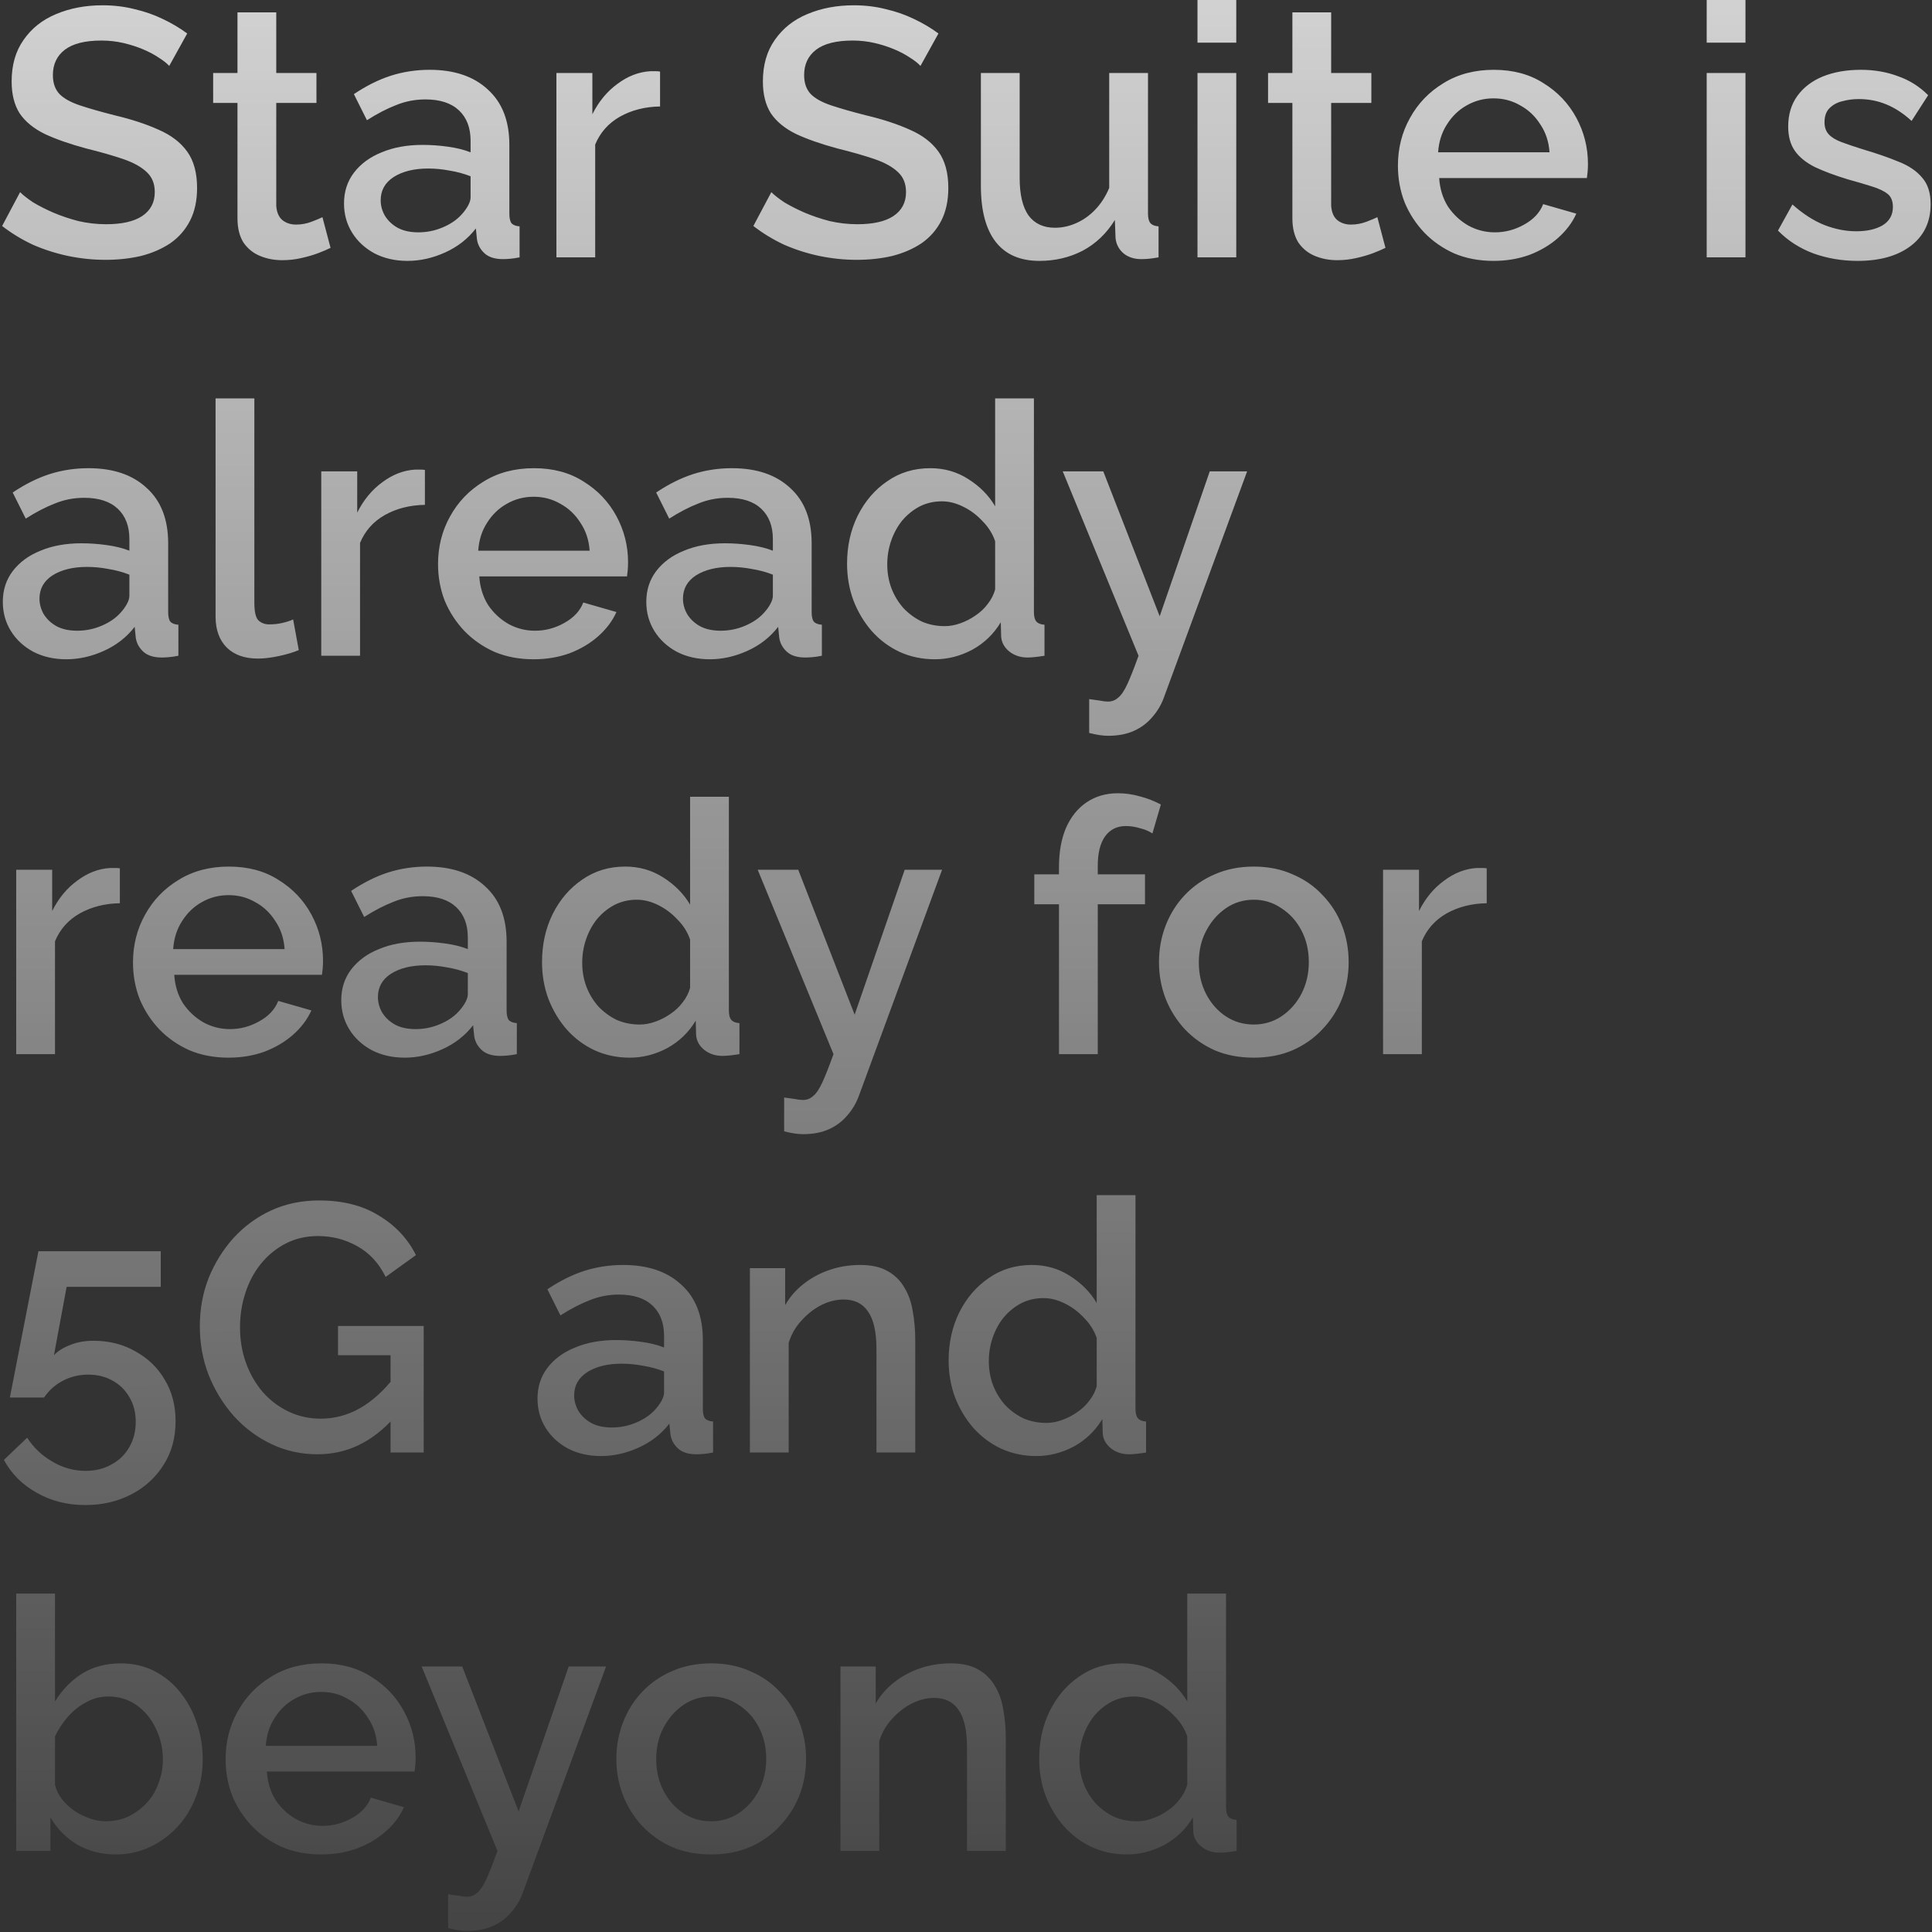 <svg width="548" height="548" viewBox="0 0 548 548" fill="none" xmlns="http://www.w3.org/2000/svg">
<rect x="0" y="0" width="548" height="548" fill="#333333" stroke="none"/>
<path d="M48 18.7C47.333 17.967 46.367 17.2 45.1 16.4C43.833 15.533 42.333 14.733 40.6 14C38.867 13.267 37 12.667 35 12.2C33 11.733 30.933 11.5 28.8 11.5C24.133 11.5 20.667 12.367 18.4 14.1C16.133 15.833 15 18.233 15 21.3C15 23.567 15.633 25.367 16.9 26.7C18.167 27.967 20.1 29.033 22.7 29.9C25.3 30.767 28.567 31.7 32.5 32.7C37.3 33.833 41.467 35.2 45 36.8C48.533 38.333 51.233 40.4 53.1 43C54.967 45.6 55.9 49.033 55.9 53.3C55.9 56.9 55.233 60 53.9 62.6C52.567 65.2 50.7 67.333 48.3 69C45.9 70.6 43.133 71.8 40 72.6C36.867 73.333 33.5 73.7 29.9 73.7C26.367 73.7 22.833 73.333 19.3 72.6C15.833 71.867 12.5 70.8 9.3 69.4C6.167 67.933 3.267 66.167 0.6 64.1L5.7 54.5C6.567 55.367 7.8 56.333 9.4 57.4C11.067 58.4 12.967 59.367 15.1 60.3C17.3 61.233 19.667 62.033 22.2 62.7C24.8 63.3 27.433 63.6 30.1 63.6C34.567 63.6 37.967 62.833 40.3 61.3C42.7 59.7 43.9 57.433 43.9 54.5C43.9 52.1 43.133 50.2 41.6 48.8C40.067 47.333 37.833 46.1 34.9 45.1C31.967 44.1 28.467 43.1 24.4 42.1C19.733 40.833 15.833 39.467 12.7 38C9.567 36.467 7.2 34.533 5.6 32.2C4.067 29.8 3.3 26.767 3.3 23.1C3.3 18.433 4.433 14.5 6.7 11.3C8.967 8.033 12.033 5.6 15.9 4C19.833 2.333 24.233 1.5 29.1 1.5C32.3 1.5 35.333 1.867 38.2 2.6C41.067 3.267 43.733 4.2 46.2 5.4C48.733 6.6 51.033 7.967 53.1 9.5L48 18.7ZM93.759 70.3C92.825 70.767 91.659 71.267 90.259 71.8C88.859 72.333 87.259 72.8 85.459 73.2C83.725 73.6 81.925 73.8 80.059 73.8C77.792 73.8 75.692 73.4 73.759 72.6C71.825 71.8 70.259 70.533 69.059 68.8C67.925 67 67.359 64.7 67.359 61.9V29.2H60.459V20.7H67.359V3.5H78.359V20.7H89.759V29.2H78.359V58.4C78.492 60.2 79.059 61.533 80.059 62.4C81.125 63.267 82.425 63.7 83.959 63.7C85.492 63.7 86.959 63.433 88.359 62.9C89.759 62.367 90.792 61.933 91.459 61.6L93.759 70.3ZM97.577 57.7C97.577 54.367 98.511 51.467 100.377 49C102.311 46.467 104.944 44.533 108.277 43.2C111.611 41.8 115.477 41.1 119.877 41.1C122.211 41.1 124.577 41.267 126.977 41.6C129.444 41.933 131.611 42.467 133.477 43.2V39.9C133.477 36.233 132.377 33.367 130.177 31.3C127.977 29.233 124.811 28.2 120.677 28.2C117.744 28.2 114.977 28.733 112.377 29.8C109.777 30.8 107.011 32.233 104.077 34.1L100.377 26.7C103.844 24.367 107.311 22.633 110.777 21.5C114.311 20.367 118.011 19.8 121.877 19.8C128.877 19.8 134.377 21.667 138.377 25.4C142.444 29.067 144.477 34.3 144.477 41.1V60.6C144.477 61.867 144.677 62.767 145.077 63.3C145.544 63.833 146.311 64.133 147.377 64.2V73C146.377 73.2 145.477 73.333 144.677 73.4C143.877 73.467 143.211 73.5 142.677 73.5C140.344 73.5 138.577 72.933 137.377 71.8C136.177 70.667 135.477 69.333 135.277 67.8L134.977 64.8C132.711 67.733 129.811 70 126.277 71.6C122.744 73.2 119.177 74 115.577 74C112.111 74 109.011 73.3 106.277 71.9C103.544 70.433 101.411 68.467 99.877 66C98.344 63.533 97.577 60.767 97.577 57.7ZM130.877 60.9C131.677 60.033 132.311 59.167 132.777 58.3C133.244 57.433 133.477 56.667 133.477 56V50C131.611 49.267 129.644 48.733 127.577 48.4C125.511 48 123.477 47.8 121.477 47.8C117.477 47.8 114.211 48.6 111.677 50.2C109.211 51.8 107.977 54 107.977 56.8C107.977 58.333 108.377 59.8 109.177 61.2C110.044 62.6 111.244 63.733 112.777 64.6C114.377 65.467 116.344 65.9 118.677 65.9C121.077 65.9 123.377 65.433 125.577 64.5C127.777 63.567 129.544 62.367 130.877 60.9ZM187.223 30.2C182.956 30.267 179.156 31.233 175.823 33.1C172.556 34.967 170.223 37.6 168.823 41V73H157.823V20.7H168.023V32.4C169.823 28.8 172.189 25.933 175.123 23.8C178.056 21.6 181.156 20.4 184.423 20.2C185.089 20.2 185.623 20.2 186.023 20.2C186.489 20.2 186.889 20.233 187.223 20.3V30.2ZM261.086 18.7C260.419 17.967 259.453 17.2 258.186 16.4C256.919 15.533 255.419 14.733 253.686 14C251.953 13.267 250.086 12.667 248.086 12.2C246.086 11.733 244.019 11.5 241.886 11.5C237.219 11.5 233.753 12.367 231.486 14.1C229.219 15.833 228.086 18.233 228.086 21.3C228.086 23.567 228.719 25.367 229.986 26.7C231.253 27.967 233.186 29.033 235.786 29.9C238.386 30.767 241.653 31.7 245.586 32.7C250.386 33.833 254.553 35.2 258.086 36.8C261.619 38.333 264.319 40.4 266.186 43C268.053 45.6 268.986 49.033 268.986 53.3C268.986 56.9 268.319 60 266.986 62.6C265.653 65.2 263.786 67.333 261.386 69C258.986 70.6 256.219 71.8 253.086 72.6C249.953 73.333 246.586 73.7 242.986 73.7C239.453 73.7 235.919 73.333 232.386 72.6C228.919 71.867 225.586 70.8 222.386 69.4C219.253 67.933 216.353 66.167 213.686 64.1L218.786 54.5C219.653 55.367 220.886 56.333 222.486 57.4C224.153 58.4 226.053 59.367 228.186 60.3C230.386 61.233 232.753 62.033 235.286 62.7C237.886 63.3 240.519 63.6 243.186 63.6C247.653 63.6 251.053 62.833 253.386 61.3C255.786 59.7 256.986 57.433 256.986 54.5C256.986 52.1 256.219 50.2 254.686 48.8C253.153 47.333 250.919 46.1 247.986 45.1C245.053 44.1 241.553 43.1 237.486 42.1C232.819 40.833 228.919 39.467 225.786 38C222.653 36.467 220.286 34.533 218.686 32.2C217.153 29.8 216.386 26.767 216.386 23.1C216.386 18.433 217.519 14.5 219.786 11.3C222.053 8.033 225.119 5.6 228.986 4C232.919 2.333 237.319 1.5 242.186 1.5C245.386 1.5 248.419 1.867 251.286 2.6C254.153 3.267 256.819 4.2 259.286 5.4C261.819 6.6 264.119 7.967 266.186 9.5L261.086 18.7ZM278.221 52.7V20.7H289.221V50.5C289.221 55.167 290.054 58.7 291.721 61.1C293.454 63.433 295.954 64.6 299.221 64.6C301.288 64.6 303.288 64.167 305.221 63.3C307.221 62.433 309.021 61.167 310.621 59.5C312.288 57.767 313.621 55.7 314.621 53.3V20.7H325.621V60.6C325.621 61.867 325.854 62.767 326.321 63.3C326.788 63.833 327.554 64.133 328.621 64.2V73C327.488 73.2 326.554 73.333 325.821 73.4C325.088 73.467 324.388 73.5 323.721 73.5C321.721 73.5 320.054 72.967 318.721 71.9C317.388 70.767 316.621 69.333 316.421 67.6L316.221 62.4C313.888 66.2 310.854 69.1 307.121 71.1C303.388 73.033 299.288 74 294.821 74C289.354 74 285.221 72.2 282.421 68.6C279.621 65 278.221 59.7 278.221 52.7ZM339.659 73V20.7H350.659V73H339.659ZM339.659 12.1V-1.90735e-06H350.659V12.1H339.659ZM392.977 70.3C392.044 70.767 390.877 71.267 389.477 71.8C388.077 72.333 386.477 72.8 384.677 73.2C382.944 73.6 381.144 73.8 379.277 73.8C377.011 73.8 374.911 73.4 372.977 72.6C371.044 71.8 369.477 70.533 368.277 68.8C367.144 67 366.577 64.7 366.577 61.9V29.2H359.677V20.7H366.577V3.5H377.577V20.7H388.977V29.2H377.577V58.4C377.711 60.2 378.277 61.533 379.277 62.4C380.344 63.267 381.644 63.7 383.177 63.7C384.711 63.7 386.177 63.433 387.577 62.9C388.977 62.367 390.011 61.933 390.677 61.6L392.977 70.3ZM423.613 74C419.546 74 415.846 73.3 412.513 71.9C409.246 70.433 406.413 68.467 404.013 66C401.613 63.467 399.746 60.6 398.413 57.4C397.146 54.133 396.513 50.667 396.513 47C396.513 42.067 397.646 37.567 399.912 33.5C402.179 29.367 405.346 26.067 409.413 23.6C413.479 21.067 418.246 19.8 423.713 19.8C429.179 19.8 433.879 21.067 437.813 23.6C441.813 26.067 444.913 29.333 447.113 33.4C449.313 37.467 450.413 41.833 450.413 46.5C450.413 47.3 450.379 48.067 450.313 48.8C450.246 49.467 450.179 50.033 450.113 50.5H408.213C408.413 53.567 409.246 56.267 410.713 58.6C412.246 60.867 414.179 62.667 416.513 64C418.846 65.267 421.346 65.9 424.013 65.9C426.946 65.9 429.713 65.167 432.313 63.7C434.979 62.233 436.779 60.3 437.713 57.9L447.113 60.6C445.979 63.133 444.246 65.433 441.913 67.5C439.646 69.5 436.946 71.1 433.813 72.3C430.679 73.433 427.279 74 423.613 74ZM407.913 43.2H439.513C439.313 40.2 438.446 37.567 436.913 35.3C435.446 32.967 433.546 31.167 431.213 29.9C428.946 28.567 426.413 27.9 423.613 27.9C420.879 27.9 418.346 28.567 416.013 29.9C413.746 31.167 411.879 32.967 410.413 35.3C408.946 37.567 408.113 40.2 407.913 43.2ZM484.092 73V20.7H495.092V73H484.092ZM484.092 12.1V-1.90735e-06H495.092V12.1H484.092ZM526.911 74C522.511 74 518.344 73.3 514.411 71.9C510.478 70.433 507.111 68.267 504.311 65.4L508.411 58C511.411 60.667 514.411 62.6 517.411 63.8C520.478 65 523.511 65.6 526.511 65.6C529.578 65.6 532.078 65.033 534.011 63.9C535.944 62.7 536.911 60.967 536.911 58.7C536.911 57.033 536.411 55.8 535.411 55C534.411 54.2 532.944 53.5 531.011 52.9C529.144 52.3 526.878 51.633 524.211 50.9C520.478 49.767 517.344 48.6 514.811 47.4C512.278 46.133 510.378 44.6 509.111 42.8C507.844 41 507.211 38.7 507.211 35.9C507.211 32.5 508.078 29.6 509.811 27.2C511.544 24.8 513.944 22.967 517.011 21.7C520.144 20.433 523.744 19.8 527.811 19.8C531.611 19.8 535.111 20.4 538.311 21.6C541.578 22.733 544.444 24.533 546.911 27L542.211 34.3C539.878 32.167 537.478 30.6 535.011 29.6C532.611 28.6 530.011 28.1 527.211 28.1C525.611 28.1 524.078 28.3 522.611 28.7C521.144 29.033 519.911 29.7 518.911 30.7C517.978 31.633 517.511 32.967 517.511 34.7C517.511 36.1 517.911 37.233 518.711 38.1C519.511 38.967 520.711 39.7 522.311 40.3C523.911 40.9 525.878 41.567 528.211 42.3C532.278 43.5 535.744 44.7 538.611 45.9C541.478 47.033 543.678 48.533 545.211 50.4C546.811 52.2 547.611 54.7 547.611 57.9C547.611 62.967 545.711 66.933 541.911 69.8C538.178 72.6 533.178 74 526.911 74ZM0.8 170.7C0.8 167.367 1.733 164.467 3.6 162C5.533 159.467 8.167 157.533 11.5 156.2C14.833 154.8 18.7 154.1 23.1 154.1C25.433 154.1 27.8 154.267 30.2 154.6C32.667 154.933 34.833 155.467 36.7 156.2V152.9C36.7 149.233 35.6 146.367 33.4 144.3C31.2 142.233 28.033 141.2 23.9 141.2C20.967 141.2 18.2 141.733 15.6 142.8C13 143.8 10.233 145.233 7.3 147.1L3.6 139.7C7.067 137.367 10.533 135.633 14 134.5C17.533 133.367 21.233 132.8 25.1 132.8C32.1 132.8 37.6 134.667 41.6 138.4C45.667 142.067 47.7 147.3 47.7 154.1V173.6C47.7 174.867 47.9 175.767 48.3 176.3C48.767 176.833 49.533 177.133 50.6 177.2V186C49.6 186.2 48.7 186.333 47.9 186.4C47.1 186.467 46.433 186.5 45.9 186.5C43.567 186.5 41.8 185.933 40.6 184.8C39.4 183.667 38.7 182.333 38.5 180.8L38.2 177.8C35.933 180.733 33.033 183 29.5 184.6C25.967 186.2 22.4 187 18.8 187C15.333 187 12.233 186.3 9.5 184.9C6.767 183.433 4.633 181.467 3.1 179C1.567 176.533 0.8 173.767 0.8 170.7ZM34.1 173.9C34.9 173.033 35.533 172.167 36 171.3C36.467 170.433 36.7 169.667 36.7 169V163C34.833 162.267 32.867 161.733 30.8 161.4C28.733 161 26.7 160.8 24.7 160.8C20.7 160.8 17.433 161.6 14.9 163.2C12.433 164.8 11.2 167 11.2 169.8C11.2 171.333 11.6 172.8 12.4 174.2C13.267 175.6 14.467 176.733 16 177.6C17.6 178.467 19.567 178.9 21.9 178.9C24.3 178.9 26.6 178.433 28.8 177.5C31 176.567 32.767 175.367 34.1 173.9ZM61.145 113H72.145V170.9C72.145 173.567 72.545 175.267 73.345 176C74.145 176.733 75.145 177.1 76.345 177.1C77.679 177.1 78.912 176.967 80.045 176.7C81.245 176.433 82.279 176.1 83.145 175.7L84.745 184.4C83.145 185.067 81.245 185.633 79.045 186.1C76.845 186.567 74.879 186.8 73.145 186.8C69.412 186.8 66.479 185.767 64.345 183.7C62.212 181.567 61.145 178.633 61.145 174.9V113ZM120.523 143.2C116.257 143.267 112.457 144.233 109.123 146.1C105.857 147.967 103.523 150.6 102.123 154V186H91.123V133.7H101.323V145.4C103.123 141.8 105.49 138.933 108.423 136.8C111.357 134.6 114.457 133.4 117.723 133.2C118.39 133.2 118.923 133.2 119.323 133.2C119.79 133.2 120.19 133.233 120.523 133.3V143.2ZM151.347 187C147.28 187 143.58 186.3 140.247 184.9C136.98 183.433 134.147 181.467 131.747 179C129.347 176.467 127.48 173.6 126.147 170.4C124.88 167.133 124.247 163.667 124.247 160C124.247 155.067 125.38 150.567 127.647 146.5C129.914 142.367 133.08 139.067 137.147 136.6C141.214 134.067 145.98 132.8 151.447 132.8C156.914 132.8 161.614 134.067 165.547 136.6C169.547 139.067 172.647 142.333 174.847 146.4C177.047 150.467 178.147 154.833 178.147 159.5C178.147 160.3 178.114 161.067 178.047 161.8C177.98 162.467 177.914 163.033 177.847 163.5H135.947C136.147 166.567 136.98 169.267 138.447 171.6C139.98 173.867 141.914 175.667 144.247 177C146.58 178.267 149.08 178.9 151.747 178.9C154.68 178.9 157.447 178.167 160.047 176.7C162.714 175.233 164.514 173.3 165.447 170.9L174.847 173.6C173.714 176.133 171.98 178.433 169.647 180.5C167.38 182.5 164.68 184.1 161.547 185.3C158.414 186.433 155.014 187 151.347 187ZM135.647 156.2H167.247C167.047 153.2 166.18 150.567 164.647 148.3C163.18 145.967 161.28 144.167 158.947 142.9C156.68 141.567 154.147 140.9 151.347 140.9C148.614 140.9 146.08 141.567 143.747 142.9C141.48 144.167 139.614 145.967 138.147 148.3C136.68 150.567 135.847 153.2 135.647 156.2ZM183.32 170.7C183.32 167.367 184.253 164.467 186.12 162C188.053 159.467 190.686 157.533 194.02 156.2C197.353 154.8 201.22 154.1 205.62 154.1C207.953 154.1 210.32 154.267 212.72 154.6C215.186 154.933 217.353 155.467 219.22 156.2V152.9C219.22 149.233 218.12 146.367 215.92 144.3C213.72 142.233 210.553 141.2 206.42 141.2C203.486 141.2 200.72 141.733 198.12 142.8C195.52 143.8 192.753 145.233 189.82 147.1L186.12 139.7C189.586 137.367 193.053 135.633 196.52 134.5C200.053 133.367 203.753 132.8 207.62 132.8C214.62 132.8 220.12 134.667 224.12 138.4C228.186 142.067 230.22 147.3 230.22 154.1V173.6C230.22 174.867 230.42 175.767 230.82 176.3C231.286 176.833 232.053 177.133 233.12 177.2V186C232.12 186.2 231.22 186.333 230.42 186.4C229.62 186.467 228.953 186.5 228.42 186.5C226.086 186.5 224.32 185.933 223.12 184.8C221.92 183.667 221.22 182.333 221.02 180.8L220.72 177.8C218.453 180.733 215.553 183 212.02 184.6C208.486 186.2 204.92 187 201.32 187C197.853 187 194.753 186.3 192.02 184.9C189.286 183.433 187.153 181.467 185.62 179C184.086 176.533 183.32 173.767 183.32 170.7ZM216.62 173.9C217.42 173.033 218.053 172.167 218.52 171.3C218.986 170.433 219.22 169.667 219.22 169V163C217.353 162.267 215.386 161.733 213.32 161.4C211.253 161 209.22 160.8 207.22 160.8C203.22 160.8 199.953 161.6 197.42 163.2C194.953 164.8 193.72 167 193.72 169.8C193.72 171.333 194.12 172.8 194.92 174.2C195.786 175.6 196.986 176.733 198.52 177.6C200.12 178.467 202.086 178.9 204.42 178.9C206.82 178.9 209.12 178.433 211.32 177.5C213.52 176.567 215.286 175.367 216.62 173.9ZM240.265 159.9C240.265 154.9 241.265 150.367 243.265 146.3C245.332 142.167 248.132 138.9 251.665 136.5C255.198 134.033 259.265 132.8 263.865 132.8C267.865 132.8 271.465 133.833 274.665 135.9C277.932 137.967 280.465 140.533 282.265 143.6V113H293.265V173.6C293.265 174.867 293.498 175.767 293.965 176.3C294.432 176.833 295.198 177.133 296.265 177.2V186C294.198 186.333 292.598 186.5 291.465 186.5C289.398 186.5 287.632 185.9 286.165 184.7C284.765 183.5 284.032 182.067 283.965 180.4L283.865 176.5C281.865 179.833 279.165 182.433 275.765 184.3C272.365 186.1 268.832 187 265.165 187C261.565 187 258.232 186.3 255.165 184.9C252.165 183.5 249.532 181.533 247.265 179C245.065 176.467 243.332 173.567 242.065 170.3C240.865 167.033 240.265 163.567 240.265 159.9ZM282.265 167.2V153.5C281.532 151.367 280.332 149.467 278.665 147.8C277.065 146.067 275.232 144.7 273.165 143.7C271.165 142.7 269.165 142.2 267.165 142.2C264.832 142.2 262.698 142.7 260.765 143.7C258.898 144.7 257.265 146.033 255.865 147.7C254.532 149.367 253.498 151.267 252.765 153.4C252.032 155.533 251.665 157.767 251.665 160.1C251.665 162.5 252.065 164.767 252.865 166.9C253.665 168.967 254.798 170.833 256.265 172.5C257.798 174.1 259.532 175.367 261.465 176.3C263.465 177.167 265.632 177.6 267.965 177.6C269.432 177.6 270.898 177.333 272.365 176.8C273.898 176.267 275.332 175.533 276.665 174.6C278.065 173.667 279.232 172.567 280.165 171.3C281.165 170.033 281.865 168.667 282.265 167.2ZM308.939 198.3C309.939 198.433 310.906 198.567 311.839 198.7C312.839 198.9 313.639 199 314.239 199C315.372 199 316.339 198.633 317.139 197.9C318.006 197.233 318.872 195.967 319.739 194.1C320.606 192.233 321.672 189.533 322.939 186L301.439 133.7H312.939L328.939 174.8L343.139 133.7H353.739L330.039 198.1C329.306 200.033 328.239 201.8 326.839 203.4C325.439 205.067 323.706 206.367 321.639 207.3C319.572 208.233 317.139 208.7 314.339 208.7C313.539 208.7 312.706 208.633 311.839 208.5C310.972 208.367 310.006 208.167 308.939 207.9V198.3ZM34 256.2C29.733 256.267 25.933 257.233 22.6 259.1C19.333 260.967 17 263.6 15.6 267V299H4.6V246.7H14.8V258.4C16.6 254.8 18.967 251.933 21.9 249.8C24.833 247.6 27.933 246.4 31.2 246.2C31.867 246.2 32.4 246.2 32.8 246.2C33.267 246.2 33.667 246.233 34 246.3V256.2ZM64.823 300C60.757 300 57.057 299.3 53.723 297.9C50.457 296.433 47.623 294.467 45.223 292C42.823 289.467 40.957 286.6 39.623 283.4C38.357 280.133 37.723 276.667 37.723 273C37.723 268.067 38.857 263.567 41.123 259.5C43.39 255.367 46.557 252.067 50.623 249.6C54.69 247.067 59.457 245.8 64.923 245.8C70.39 245.8 75.09 247.067 79.023 249.6C83.023 252.067 86.123 255.333 88.323 259.4C90.523 263.467 91.623 267.833 91.623 272.5C91.623 273.3 91.59 274.067 91.523 274.8C91.457 275.467 91.39 276.033 91.323 276.5H49.423C49.623 279.567 50.457 282.267 51.923 284.6C53.457 286.867 55.39 288.667 57.723 290C60.057 291.267 62.557 291.9 65.223 291.9C68.157 291.9 70.923 291.167 73.523 289.7C76.19 288.233 77.99 286.3 78.923 283.9L88.323 286.6C87.19 289.133 85.457 291.433 83.123 293.5C80.857 295.5 78.157 297.1 75.023 298.3C71.89 299.433 68.49 300 64.823 300ZM49.123 269.2H80.723C80.523 266.2 79.657 263.567 78.123 261.3C76.657 258.967 74.757 257.167 72.423 255.9C70.157 254.567 67.623 253.9 64.823 253.9C62.09 253.9 59.557 254.567 57.223 255.9C54.957 257.167 53.09 258.967 51.623 261.3C50.157 263.567 49.323 266.2 49.123 269.2ZM96.796 283.7C96.796 280.367 97.729 277.467 99.596 275C101.529 272.467 104.163 270.533 107.496 269.2C110.829 267.8 114.696 267.1 119.096 267.1C121.429 267.1 123.796 267.267 126.196 267.6C128.663 267.933 130.829 268.467 132.696 269.2V265.9C132.696 262.233 131.596 259.367 129.396 257.3C127.196 255.233 124.029 254.2 119.896 254.2C116.963 254.2 114.196 254.733 111.596 255.8C108.996 256.8 106.229 258.233 103.296 260.1L99.596 252.7C103.063 250.367 106.529 248.633 109.996 247.5C113.529 246.367 117.229 245.8 121.096 245.8C128.096 245.8 133.596 247.667 137.596 251.4C141.663 255.067 143.696 260.3 143.696 267.1V286.6C143.696 287.867 143.896 288.767 144.296 289.3C144.763 289.833 145.529 290.133 146.596 290.2V299C145.596 299.2 144.696 299.333 143.896 299.4C143.096 299.467 142.429 299.5 141.896 299.5C139.563 299.5 137.796 298.933 136.596 297.8C135.396 296.667 134.696 295.333 134.496 293.8L134.196 290.8C131.929 293.733 129.029 296 125.496 297.6C121.963 299.2 118.396 300 114.796 300C111.329 300 108.229 299.3 105.496 297.9C102.763 296.433 100.629 294.467 99.096 292C97.563 289.533 96.796 286.767 96.796 283.7ZM130.096 286.9C130.896 286.033 131.529 285.167 131.996 284.3C132.463 283.433 132.696 282.667 132.696 282V276C130.829 275.267 128.863 274.733 126.796 274.4C124.729 274 122.696 273.8 120.696 273.8C116.696 273.8 113.429 274.6 110.896 276.2C108.429 277.8 107.196 280 107.196 282.8C107.196 284.333 107.596 285.8 108.396 287.2C109.263 288.6 110.463 289.733 111.996 290.6C113.596 291.467 115.563 291.9 117.896 291.9C120.296 291.9 122.596 291.433 124.796 290.5C126.996 289.567 128.763 288.367 130.096 286.9ZM153.741 272.9C153.741 267.9 154.741 263.367 156.741 259.3C158.808 255.167 161.608 251.9 165.141 249.5C168.675 247.033 172.741 245.8 177.341 245.8C181.341 245.8 184.941 246.833 188.141 248.9C191.408 250.967 193.941 253.533 195.741 256.6V226H206.741V286.6C206.741 287.867 206.975 288.767 207.441 289.3C207.908 289.833 208.675 290.133 209.741 290.2V299C207.675 299.333 206.075 299.5 204.941 299.5C202.875 299.5 201.108 298.9 199.641 297.7C198.241 296.5 197.508 295.067 197.441 293.4L197.341 289.5C195.341 292.833 192.641 295.433 189.241 297.3C185.841 299.1 182.308 300 178.641 300C175.041 300 171.708 299.3 168.641 297.9C165.641 296.5 163.008 294.533 160.741 292C158.541 289.467 156.808 286.567 155.541 283.3C154.341 280.033 153.741 276.567 153.741 272.9ZM195.741 280.2V266.5C195.008 264.367 193.808 262.467 192.141 260.8C190.541 259.067 188.708 257.7 186.641 256.7C184.641 255.7 182.641 255.2 180.641 255.2C178.308 255.2 176.175 255.7 174.241 256.7C172.375 257.7 170.741 259.033 169.341 260.7C168.008 262.367 166.975 264.267 166.241 266.4C165.508 268.533 165.141 270.767 165.141 273.1C165.141 275.5 165.541 277.767 166.341 279.9C167.141 281.967 168.275 283.833 169.741 285.5C171.275 287.1 173.008 288.367 174.941 289.3C176.941 290.167 179.108 290.6 181.441 290.6C182.908 290.6 184.375 290.333 185.841 289.8C187.375 289.267 188.808 288.533 190.141 287.6C191.541 286.667 192.708 285.567 193.641 284.3C194.641 283.033 195.341 281.667 195.741 280.2ZM222.416 311.3C223.416 311.433 224.382 311.567 225.316 311.7C226.316 311.9 227.116 312 227.716 312C228.849 312 229.816 311.633 230.616 310.9C231.482 310.233 232.349 308.967 233.216 307.1C234.082 305.233 235.149 302.533 236.416 299L214.916 246.7H226.416L242.416 287.8L256.616 246.7H267.216L243.516 311.1C242.782 313.033 241.716 314.8 240.316 316.4C238.916 318.067 237.182 319.367 235.116 320.3C233.049 321.233 230.616 321.7 227.816 321.7C227.016 321.7 226.182 321.633 225.316 321.5C224.449 321.367 223.482 321.167 222.416 320.9V311.3ZM300.373 299V256.5H293.373V248H300.373V245.9C300.373 241.633 301.04 237.933 302.373 234.8C303.773 231.667 305.707 229.267 308.173 227.6C310.707 225.867 313.673 225 317.073 225C319.207 225 321.307 225.3 323.373 225.9C325.44 226.433 327.407 227.2 329.273 228.2L326.873 236.4C325.873 235.733 324.673 235.233 323.273 234.9C321.94 234.5 320.64 234.3 319.373 234.3C316.84 234.3 314.873 235.267 313.473 237.2C312.073 239.133 311.373 241.933 311.373 245.6V248H324.773V256.5H311.373V299H300.373ZM355.639 300C351.506 300 347.806 299.3 344.539 297.9C341.272 296.433 338.439 294.433 336.039 291.9C333.706 289.367 331.906 286.5 330.639 283.3C329.372 280.033 328.739 276.567 328.739 272.9C328.739 269.233 329.372 265.767 330.639 262.5C331.906 259.233 333.706 256.367 336.039 253.9C338.439 251.367 341.272 249.4 344.539 248C347.872 246.533 351.572 245.8 355.639 245.8C359.706 245.8 363.372 246.533 366.639 248C369.972 249.4 372.806 251.367 375.139 253.9C377.539 256.367 379.372 259.233 380.639 262.5C381.906 265.767 382.539 269.233 382.539 272.9C382.539 276.567 381.906 280.033 380.639 283.3C379.372 286.5 377.539 289.367 375.139 291.9C372.806 294.433 369.972 296.433 366.639 297.9C363.372 299.3 359.706 300 355.639 300ZM340.039 273C340.039 276.333 340.739 279.333 342.139 282C343.539 284.667 345.406 286.767 347.739 288.3C350.072 289.833 352.706 290.6 355.639 290.6C358.506 290.6 361.106 289.833 363.439 288.3C365.839 286.7 367.739 284.567 369.139 281.9C370.539 279.167 371.239 276.167 371.239 272.9C371.239 269.567 370.539 266.567 369.139 263.9C367.739 261.233 365.839 259.133 363.439 257.6C361.106 256 358.506 255.2 355.639 255.2C352.706 255.2 350.072 256 347.739 257.6C345.406 259.2 343.539 261.333 342.139 264C340.739 266.6 340.039 269.6 340.039 273ZM421.695 256.2C417.429 256.267 413.629 257.233 410.295 259.1C407.029 260.967 404.695 263.6 403.295 267V299H392.295V246.7H402.495V258.4C404.295 254.8 406.662 251.933 409.595 249.8C412.529 247.6 415.629 246.4 418.895 246.2C419.562 246.2 420.095 246.2 420.495 246.2C420.962 246.2 421.362 246.233 421.695 246.3V256.2ZM24.2 426.9C19.067 426.9 14.467 425.733 10.4 423.4C6.333 421.133 3.233 418.033 1.1 414.1L7.7 407.8C9.567 410.667 11.967 412.933 14.9 414.6C17.833 416.333 20.967 417.2 24.3 417.2C27.033 417.2 29.467 416.6 31.6 415.4C33.733 414.267 35.4 412.667 36.6 410.6C37.867 408.467 38.5 406.033 38.5 403.3C38.5 400.633 37.9 398.3 36.7 396.3C35.5 394.233 33.9 392.667 31.9 391.6C29.9 390.467 27.6 389.9 25 389.9C22.467 389.9 20.1 390.467 17.9 391.6C15.7 392.733 13.9 394.333 12.5 396.4H2.8L10.9 354.9H45.6V365H18.9L15.3 384.4C16.433 383.2 17.967 382.233 19.9 381.5C21.833 380.7 24.033 380.3 26.5 380.3C30.967 380.3 34.933 381.3 38.4 383.3C41.933 385.233 44.7 387.9 46.7 391.3C48.767 394.7 49.8 398.633 49.8 403.1C49.8 407.833 48.667 411.967 46.4 415.5C44.133 419.1 41.067 421.9 37.2 423.9C33.333 425.9 29 426.9 24.2 426.9ZM90.078 412.5C85.412 412.5 81.045 411.533 76.978 409.6C72.912 407.667 69.345 405 66.278 401.6C63.278 398.2 60.911 394.333 59.178 390C57.511 385.667 56.678 381.067 56.678 376.2C56.678 371.333 57.511 366.767 59.178 362.5C60.911 358.233 63.278 354.433 66.278 351.1C69.345 347.767 72.912 345.167 76.978 343.3C81.112 341.433 85.612 340.5 90.478 340.5C97.212 340.5 102.878 341.933 107.478 344.8C112.145 347.6 115.645 351.333 117.978 356L109.378 362.2C107.511 358.333 104.845 355.433 101.378 353.5C97.978 351.567 94.245 350.6 90.178 350.6C86.845 350.6 83.811 351.3 81.078 352.7C78.345 354.1 75.978 356.033 73.978 358.5C72.045 360.9 70.578 363.667 69.578 366.8C68.578 369.867 68.078 373.1 68.078 376.5C68.078 380.1 68.645 383.467 69.778 386.6C70.912 389.733 72.511 392.5 74.578 394.9C76.645 397.233 79.078 399.067 81.878 400.4C84.678 401.733 87.712 402.4 90.978 402.4C94.845 402.4 98.511 401.433 101.978 399.5C105.511 397.5 108.811 394.533 111.878 390.6V402C105.678 409 98.412 412.5 90.078 412.5ZM110.778 384.4H95.878V376.1H120.178V412H110.778V384.4ZM152.46 396.7C152.46 393.367 153.393 390.467 155.26 388C157.193 385.467 159.827 383.533 163.16 382.2C166.493 380.8 170.36 380.1 174.76 380.1C177.093 380.1 179.46 380.267 181.86 380.6C184.327 380.933 186.493 381.467 188.36 382.2V378.9C188.36 375.233 187.26 372.367 185.06 370.3C182.86 368.233 179.693 367.2 175.56 367.2C172.627 367.2 169.86 367.733 167.26 368.8C164.66 369.8 161.893 371.233 158.96 373.1L155.26 365.7C158.727 363.367 162.193 361.633 165.66 360.5C169.193 359.367 172.893 358.8 176.76 358.8C183.76 358.8 189.26 360.667 193.26 364.4C197.327 368.067 199.36 373.3 199.36 380.1V399.6C199.36 400.867 199.56 401.767 199.96 402.3C200.427 402.833 201.193 403.133 202.26 403.2V412C201.26 412.2 200.36 412.333 199.56 412.4C198.76 412.467 198.093 412.5 197.56 412.5C195.227 412.5 193.46 411.933 192.26 410.8C191.06 409.667 190.36 408.333 190.16 406.8L189.86 403.8C187.593 406.733 184.693 409 181.16 410.6C177.627 412.2 174.06 413 170.46 413C166.993 413 163.893 412.3 161.16 410.9C158.427 409.433 156.293 407.467 154.76 405C153.227 402.533 152.46 399.767 152.46 396.7ZM185.76 399.9C186.56 399.033 187.193 398.167 187.66 397.3C188.127 396.433 188.36 395.667 188.36 395V389C186.493 388.267 184.527 387.733 182.46 387.4C180.393 387 178.36 386.8 176.36 386.8C172.36 386.8 169.093 387.6 166.56 389.2C164.093 390.8 162.86 393 162.86 395.8C162.86 397.333 163.26 398.8 164.06 400.2C164.927 401.6 166.127 402.733 167.66 403.6C169.26 404.467 171.227 404.9 173.56 404.9C175.96 404.9 178.26 404.433 180.46 403.5C182.66 402.567 184.427 401.367 185.76 399.9ZM259.605 412H248.605V382.7C248.605 377.833 247.805 374.267 246.205 372C244.672 369.733 242.372 368.6 239.305 368.6C237.172 368.6 235.039 369.133 232.905 370.2C230.839 371.267 228.972 372.733 227.305 374.6C225.639 376.4 224.439 378.5 223.705 380.9V412H212.705V359.7H222.705V370.2C224.039 367.867 225.772 365.867 227.905 364.2C230.105 362.467 232.572 361.133 235.305 360.2C238.039 359.267 240.939 358.8 244.005 358.8C247.139 358.8 249.705 359.367 251.705 360.5C253.772 361.633 255.372 363.2 256.505 365.2C257.705 367.133 258.505 369.4 258.905 372C259.372 374.533 259.605 377.233 259.605 380.1V412ZM269.073 385.9C269.073 380.9 270.073 376.367 272.073 372.3C274.14 368.167 276.94 364.9 280.473 362.5C284.007 360.033 288.073 358.8 292.673 358.8C296.673 358.8 300.273 359.833 303.473 361.9C306.74 363.967 309.273 366.533 311.073 369.6V339H322.073V399.6C322.073 400.867 322.307 401.767 322.773 402.3C323.24 402.833 324.007 403.133 325.073 403.2V412C323.007 412.333 321.407 412.5 320.273 412.5C318.207 412.5 316.44 411.9 314.973 410.7C313.573 409.5 312.84 408.067 312.773 406.4L312.673 402.5C310.673 405.833 307.973 408.433 304.573 410.3C301.173 412.1 297.64 413 293.973 413C290.373 413 287.04 412.3 283.973 410.9C280.973 409.5 278.34 407.533 276.073 405C273.873 402.467 272.14 399.567 270.873 396.3C269.673 393.033 269.073 389.567 269.073 385.9ZM311.073 393.2V379.5C310.34 377.367 309.14 375.467 307.473 373.8C305.873 372.067 304.04 370.7 301.973 369.7C299.973 368.7 297.973 368.2 295.973 368.2C293.64 368.2 291.507 368.7 289.573 369.7C287.707 370.7 286.073 372.033 284.673 373.7C283.34 375.367 282.307 377.267 281.573 379.4C280.84 381.533 280.473 383.767 280.473 386.1C280.473 388.5 280.873 390.767 281.673 392.9C282.473 394.967 283.607 396.833 285.073 398.5C286.607 400.1 288.34 401.367 290.273 402.3C292.273 403.167 294.44 403.6 296.773 403.6C298.24 403.6 299.707 403.333 301.173 402.8C302.707 402.267 304.14 401.533 305.473 400.6C306.873 399.667 308.04 398.567 308.973 397.3C309.973 396.033 310.673 394.667 311.073 393.2ZM32.8 526C28.8 526 25.167 525.067 21.9 523.2C18.7 521.267 16.167 518.7 14.3 515.5V525H4.6V452H15.6V482.6C17.667 479.267 20.233 476.633 23.3 474.7C26.433 472.767 30.1 471.8 34.3 471.8C37.767 471.8 40.933 472.533 43.8 474C46.667 475.467 49.1 477.467 51.1 480C53.167 482.533 54.733 485.433 55.8 488.7C56.933 491.967 57.5 495.433 57.5 499.1C57.5 502.767 56.867 506.233 55.6 509.5C54.4 512.767 52.667 515.633 50.4 518.1C48.133 520.567 45.5 522.5 42.5 523.9C39.567 525.3 36.333 526 32.8 526ZM29.9 516.6C32.3 516.6 34.5 516.133 36.5 515.2C38.5 514.2 40.233 512.9 41.7 511.3C43.167 509.7 44.267 507.833 45 505.7C45.8 503.567 46.2 501.367 46.2 499.1C46.2 495.967 45.533 493.033 44.2 490.3C42.933 487.567 41.133 485.367 38.8 483.7C36.467 482.033 33.767 481.2 30.7 481.2C28.5 481.2 26.433 481.733 24.5 482.8C22.567 483.8 20.833 485.167 19.3 486.9C17.833 488.567 16.6 490.433 15.6 492.5V506.3C16 507.833 16.7 509.233 17.7 510.5C18.7 511.7 19.867 512.767 21.2 513.7C22.533 514.567 23.967 515.267 25.5 515.8C27.033 516.333 28.5 516.6 29.9 516.6ZM91.093 526C87.026 526 83.326 525.3 79.993 523.9C76.726 522.433 73.893 520.467 71.493 518C69.093 515.467 67.226 512.6 65.893 509.4C64.626 506.133 63.993 502.667 63.993 499C63.993 494.067 65.126 489.567 67.393 485.5C69.66 481.367 72.826 478.067 76.893 475.6C80.96 473.067 85.726 471.8 91.193 471.8C96.66 471.8 101.36 473.067 105.293 475.6C109.293 478.067 112.393 481.333 114.593 485.4C116.793 489.467 117.893 493.833 117.893 498.5C117.893 499.3 117.86 500.067 117.793 500.8C117.726 501.467 117.66 502.033 117.593 502.5H75.693C75.893 505.567 76.726 508.267 78.193 510.6C79.726 512.867 81.66 514.667 83.993 516C86.326 517.267 88.826 517.9 91.493 517.9C94.426 517.9 97.193 517.167 99.793 515.7C102.46 514.233 104.26 512.3 105.193 509.9L114.593 512.6C113.46 515.133 111.726 517.433 109.393 519.5C107.126 521.5 104.426 523.1 101.293 524.3C98.16 525.433 94.76 526 91.093 526ZM75.393 495.2H106.993C106.793 492.2 105.926 489.567 104.393 487.3C102.926 484.967 101.026 483.167 98.693 481.9C96.426 480.567 93.893 479.9 91.093 479.9C88.36 479.9 85.826 480.567 83.493 481.9C81.226 483.167 79.36 484.967 77.893 487.3C76.426 489.567 75.593 492.2 75.393 495.2ZM127.103 537.3C128.103 537.433 129.07 537.567 130.003 537.7C131.003 537.9 131.803 538 132.403 538C133.536 538 134.503 537.633 135.303 536.9C136.17 536.233 137.036 534.967 137.903 533.1C138.77 531.233 139.836 528.533 141.103 525L119.603 472.7H131.103L147.103 513.8L161.303 472.7H171.903L148.203 537.1C147.47 539.033 146.403 540.8 145.003 542.4C143.603 544.067 141.87 545.367 139.803 546.3C137.736 547.233 135.303 547.7 132.503 547.7C131.703 547.7 130.87 547.633 130.003 547.5C129.136 547.367 128.17 547.167 127.103 546.9V537.3ZM201.733 526C197.599 526 193.899 525.3 190.633 523.9C187.366 522.433 184.533 520.433 182.133 517.9C179.799 515.367 177.999 512.5 176.733 509.3C175.466 506.033 174.833 502.567 174.833 498.9C174.833 495.233 175.466 491.767 176.733 488.5C177.999 485.233 179.799 482.367 182.133 479.9C184.533 477.367 187.366 475.4 190.633 474C193.966 472.533 197.666 471.8 201.733 471.8C205.799 471.8 209.466 472.533 212.733 474C216.066 475.4 218.899 477.367 221.233 479.9C223.633 482.367 225.466 485.233 226.733 488.5C227.999 491.767 228.633 495.233 228.633 498.9C228.633 502.567 227.999 506.033 226.733 509.3C225.466 512.5 223.633 515.367 221.233 517.9C218.899 520.433 216.066 522.433 212.733 523.9C209.466 525.3 205.799 526 201.733 526ZM186.133 499C186.133 502.333 186.833 505.333 188.233 508C189.633 510.667 191.499 512.767 193.833 514.3C196.166 515.833 198.799 516.6 201.733 516.6C204.599 516.6 207.199 515.833 209.533 514.3C211.933 512.7 213.833 510.567 215.233 507.9C216.633 505.167 217.333 502.167 217.333 498.9C217.333 495.567 216.633 492.567 215.233 489.9C213.833 487.233 211.933 485.133 209.533 483.6C207.199 482 204.599 481.2 201.733 481.2C198.799 481.2 196.166 482 193.833 483.6C191.499 485.2 189.633 487.333 188.233 490C186.833 492.6 186.133 495.6 186.133 499ZM285.289 525H274.289V495.7C274.289 490.833 273.489 487.267 271.889 485C270.356 482.733 268.056 481.6 264.989 481.6C262.856 481.6 260.722 482.133 258.589 483.2C256.522 484.267 254.656 485.733 252.989 487.6C251.322 489.4 250.122 491.5 249.389 493.9V525H238.389V472.7H248.389V483.2C249.722 480.867 251.456 478.867 253.589 477.2C255.789 475.467 258.256 474.133 260.989 473.2C263.722 472.267 266.622 471.8 269.689 471.8C272.822 471.8 275.389 472.367 277.389 473.5C279.456 474.633 281.056 476.2 282.189 478.2C283.389 480.133 284.189 482.4 284.589 485C285.056 487.533 285.289 490.233 285.289 493.1V525ZM294.757 498.9C294.757 493.9 295.757 489.367 297.757 485.3C299.824 481.167 302.624 477.9 306.157 475.5C309.69 473.033 313.757 471.8 318.357 471.8C322.357 471.8 325.957 472.833 329.157 474.9C332.424 476.967 334.957 479.533 336.757 482.6V452H347.757V512.6C347.757 513.867 347.99 514.767 348.457 515.3C348.924 515.833 349.69 516.133 350.757 516.2V525C348.69 525.333 347.09 525.5 345.957 525.5C343.89 525.5 342.124 524.9 340.657 523.7C339.257 522.5 338.524 521.067 338.457 519.4L338.357 515.5C336.357 518.833 333.657 521.433 330.257 523.3C326.857 525.1 323.324 526 319.657 526C316.057 526 312.724 525.3 309.657 523.9C306.657 522.5 304.024 520.533 301.757 518C299.557 515.467 297.824 512.567 296.557 509.3C295.357 506.033 294.757 502.567 294.757 498.9ZM336.757 506.2V492.5C336.024 490.367 334.824 488.467 333.157 486.8C331.557 485.067 329.724 483.7 327.657 482.7C325.657 481.7 323.657 481.2 321.657 481.2C319.324 481.2 317.19 481.7 315.257 482.7C313.39 483.7 311.757 485.033 310.357 486.7C309.024 488.367 307.99 490.267 307.257 492.4C306.524 494.533 306.157 496.767 306.157 499.1C306.157 501.5 306.557 503.767 307.357 505.9C308.157 507.967 309.29 509.833 310.757 511.5C312.29 513.1 314.024 514.367 315.957 515.3C317.957 516.167 320.124 516.6 322.457 516.6C323.924 516.6 325.39 516.333 326.857 515.8C328.39 515.267 329.824 514.533 331.157 513.6C332.557 512.667 333.724 511.567 334.657 510.3C335.657 509.033 336.357 507.667 336.757 506.2Z" fill="url(#paint0_linear_668_41197)"/>
<defs>
<linearGradient id="paint0_linear_668_41197" x1="277.5" y1="-19" x2="277.828" y2="615.314" gradientUnits="userSpaceOnUse">
<stop stop-color="white" stop-opacity="0.8"/>
<stop offset="1" stop-color="white" stop-opacity="0"/>
</linearGradient>
</defs>
</svg>
